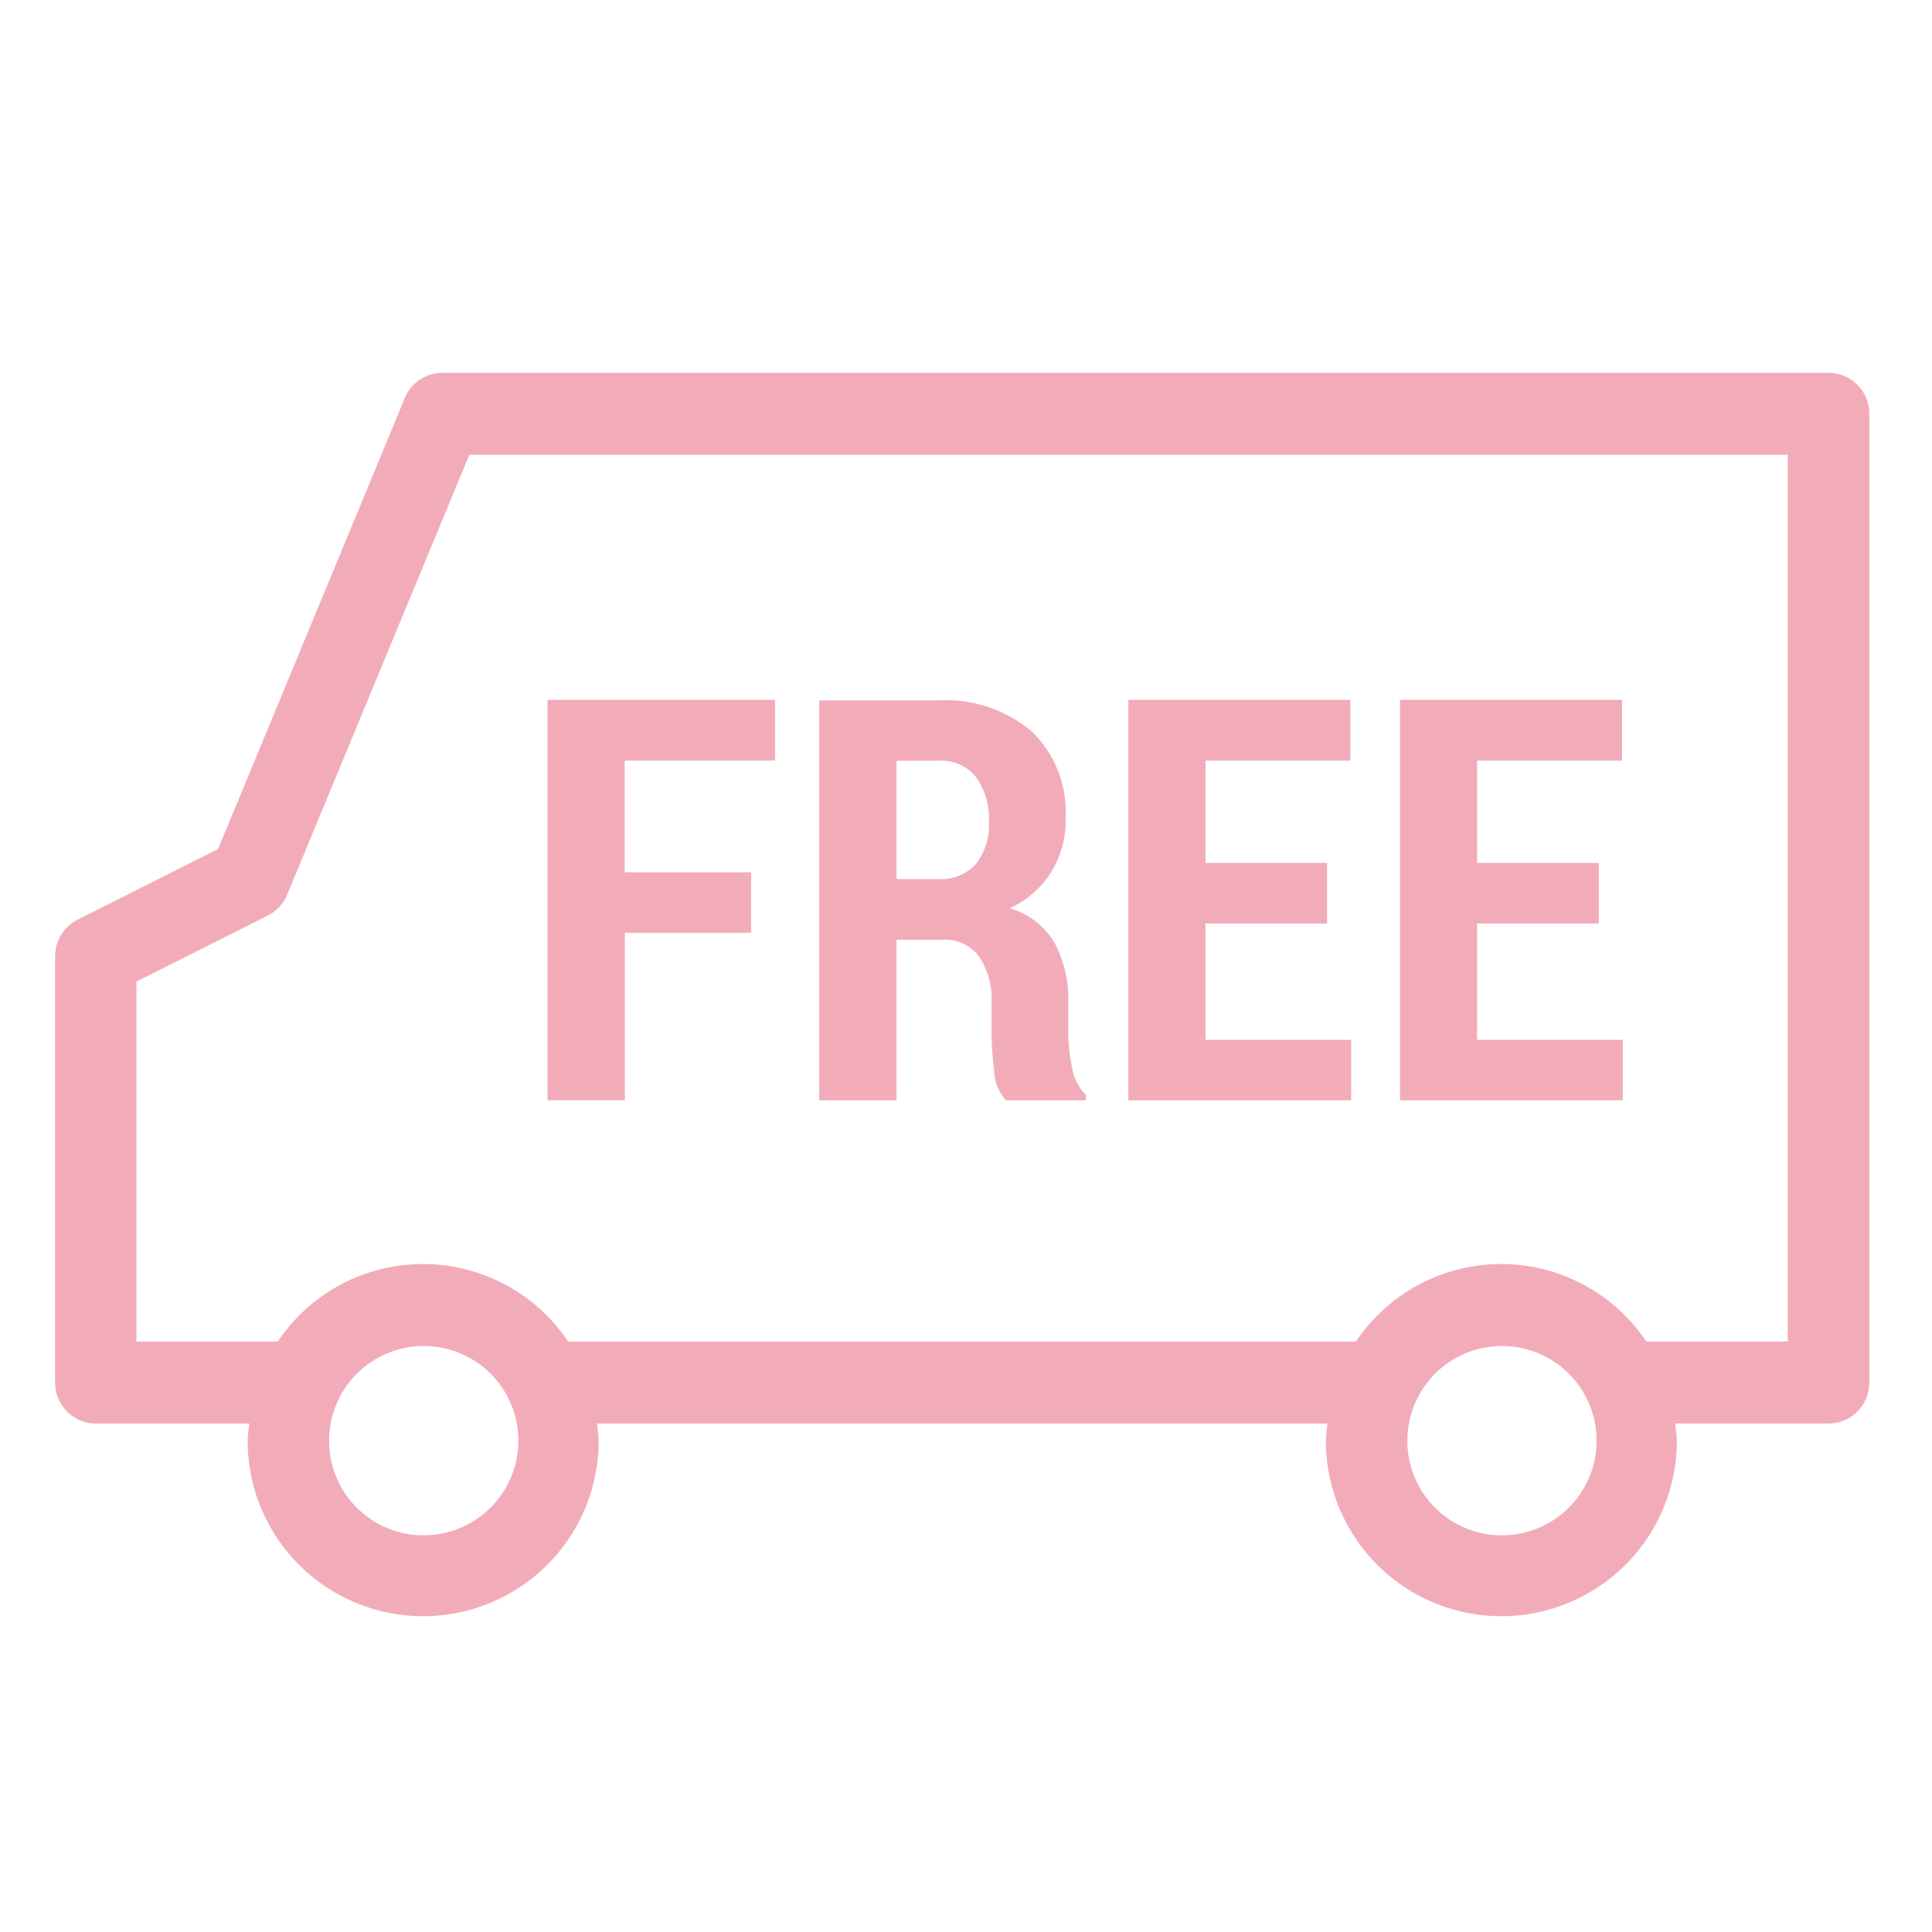 <svg xmlns="http://www.w3.org/2000/svg" width="40" height="40" viewBox="0 0 40 40">
<defs>
    <style>
      .cls-1 {
        fill: #f2acb9;
        fill-rule: evenodd;
      }
    </style>
  </defs>
  <g id="service_icon06">
    <path id="シェイプ_4" data-name="シェイプ 4" class="cls-1" d="M535.861,30.473h-3.178c0.011,0.119.035,0.233,0.035,0.355a3.634,3.634,0,1,1-7.268,0,3.463,3.463,0,0,1,.036-0.355H510.359a3.463,3.463,0,0,1,.036.355,3.634,3.634,0,1,1-7.268,0,3.463,3.463,0,0,1,.036-0.355h-3.179a0.847,0.847,0,0,1-.843-0.849V20.8a0.849,0.849,0,0,1,.466-0.759l2.908-1.463,3.866-9.337a0.843,0.843,0,0,1,.778-0.522h28.7a0.846,0.846,0,0,1,.843.849V29.624A0.846,0.846,0,0,1,535.861,30.473Zm-6.777,2.313a1.959,1.959,0,1,0-1.946-1.959A1.955,1.955,0,0,0,529.084,32.787Zm-22.323,0a1.959,1.959,0,1,0-1.947-1.959A1.955,1.955,0,0,0,506.761,32.787Zm28.256-22.371h-27.3l-3.77,9.106a0.851,0.851,0,0,1-.4.433l-2.723,1.37v7.451h2.928a3.616,3.616,0,0,1,6.01,0h16.313a3.616,3.616,0,0,1,6.01,0h2.928V10.415Zm-8.034,5.075h4.6v1.258h-3v2.118H531.1V20.12h-2.518v2.408h3.015v1.253h-4.611v-8.29Zm-5.625,0h4.6v1.258h-3v2.118h2.518V20.12h-2.518v2.408h3.016v1.253h-4.612v-8.29Zm-2.774,7.695a6.336,6.336,0,0,1-.054-0.823V21.782a1.61,1.61,0,0,0-.26-0.979,0.878,0.878,0,0,0-.748-0.347h-0.961v3.325h-1.6V15.5h2.467a2.761,2.761,0,0,1,1.933.643,2.31,2.31,0,0,1,.7,1.794,1.969,1.969,0,0,1-1.154,1.867,1.6,1.6,0,0,1,.928.717,2.517,2.517,0,0,1,.282,1.253v0.6a3.571,3.571,0,0,0,.079.729,0.978,0.978,0,0,0,.284.558v0.12h-1.652A0.951,0.951,0,0,1,518.584,23.185Zm-0.377-6.095a0.921,0.921,0,0,0-.775-0.341h-0.871V19.2h0.86a0.978,0.978,0,0,0,.783-0.31,1.3,1.3,0,0,0,.27-0.88A1.458,1.458,0,0,0,518.207,17.091Zm-7.27,1.97h2.614v1.253h-2.614v3.467h-1.6v-8.29h4.709v1.258h-3.112v2.312Z" transform="translate(-498 -1)"/>
  </g>
</svg>
